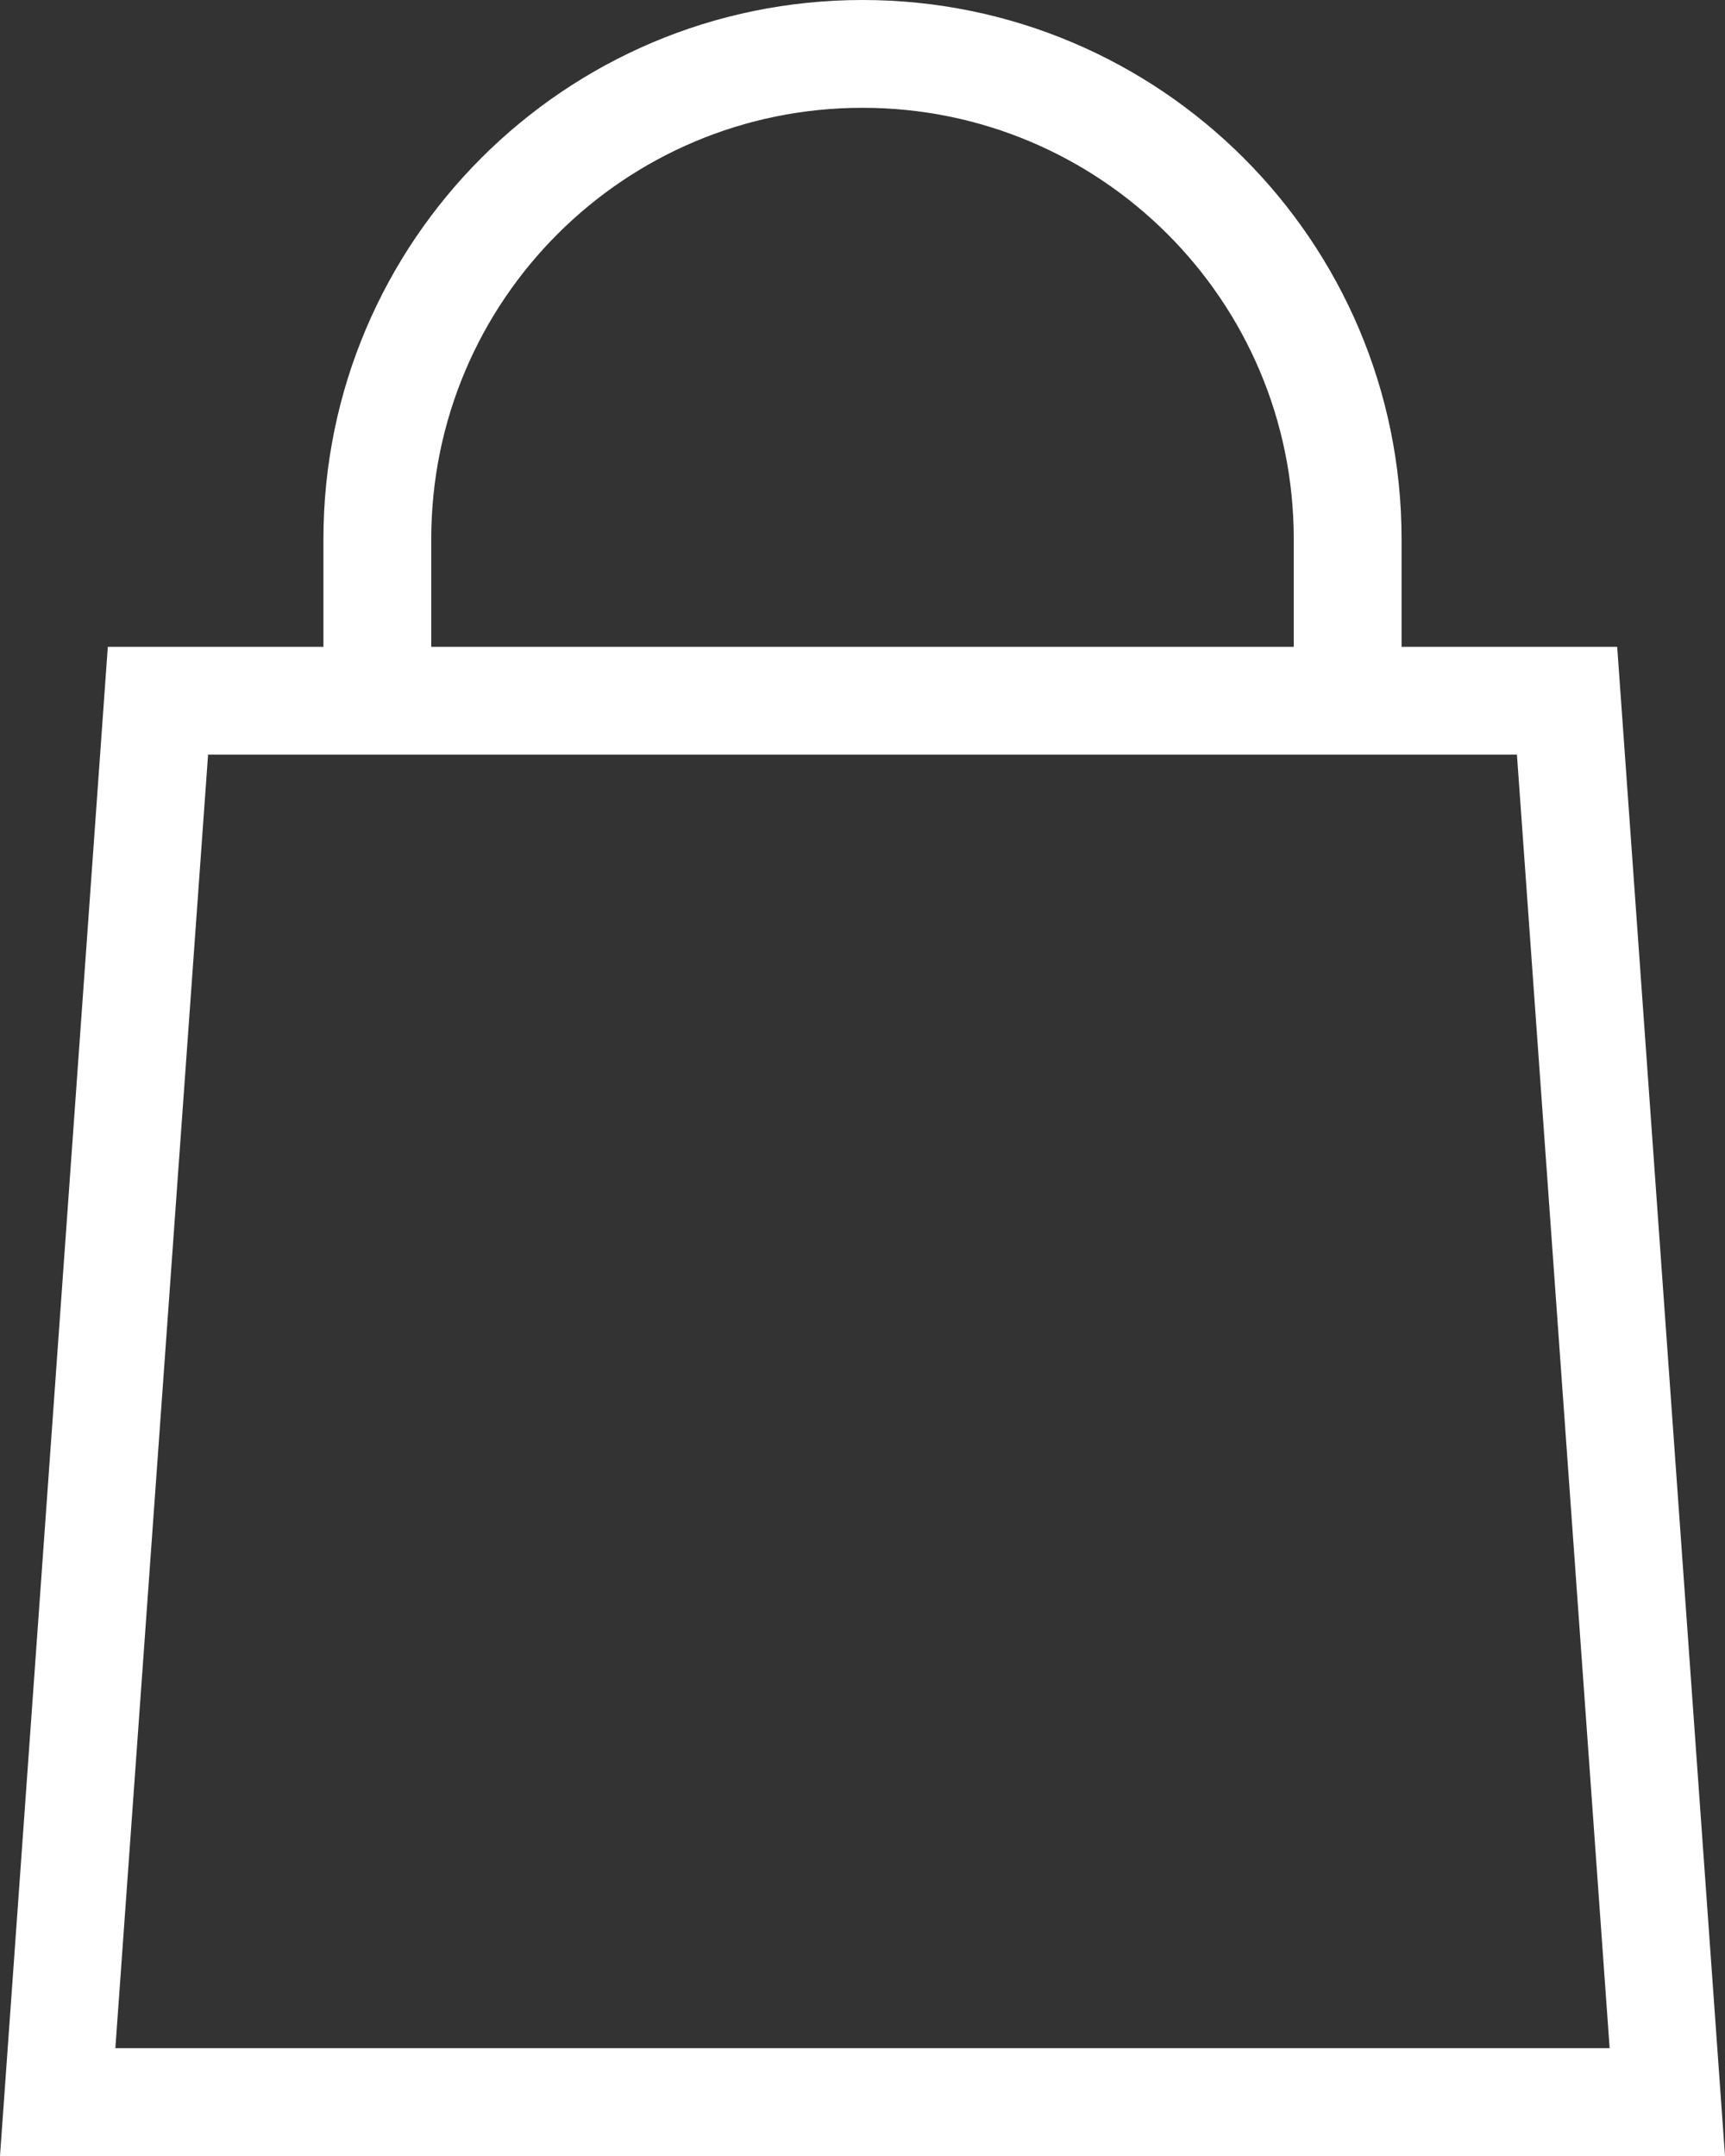 <svg width="32" height="40" viewBox="0 0 32 40" fill="none" xmlns="http://www.w3.org/2000/svg">
<rect x="0" y="0" width="32" height="40" fill="#333333" stroke="none"/>
<path d="M30 12H26V10C26 4.48 21.52 0 16 0C10.48 0 6 4.48 6 10V12H2L0 40H32L30 12ZM8 10C8 5.58 11.58 2 16 2C20.42 2 24 5.58 24 10V12H8V10ZM2.14 38L3.86 14H28.14L29.86 38H2.16H2.14Z" fill="white"/>
</svg>

